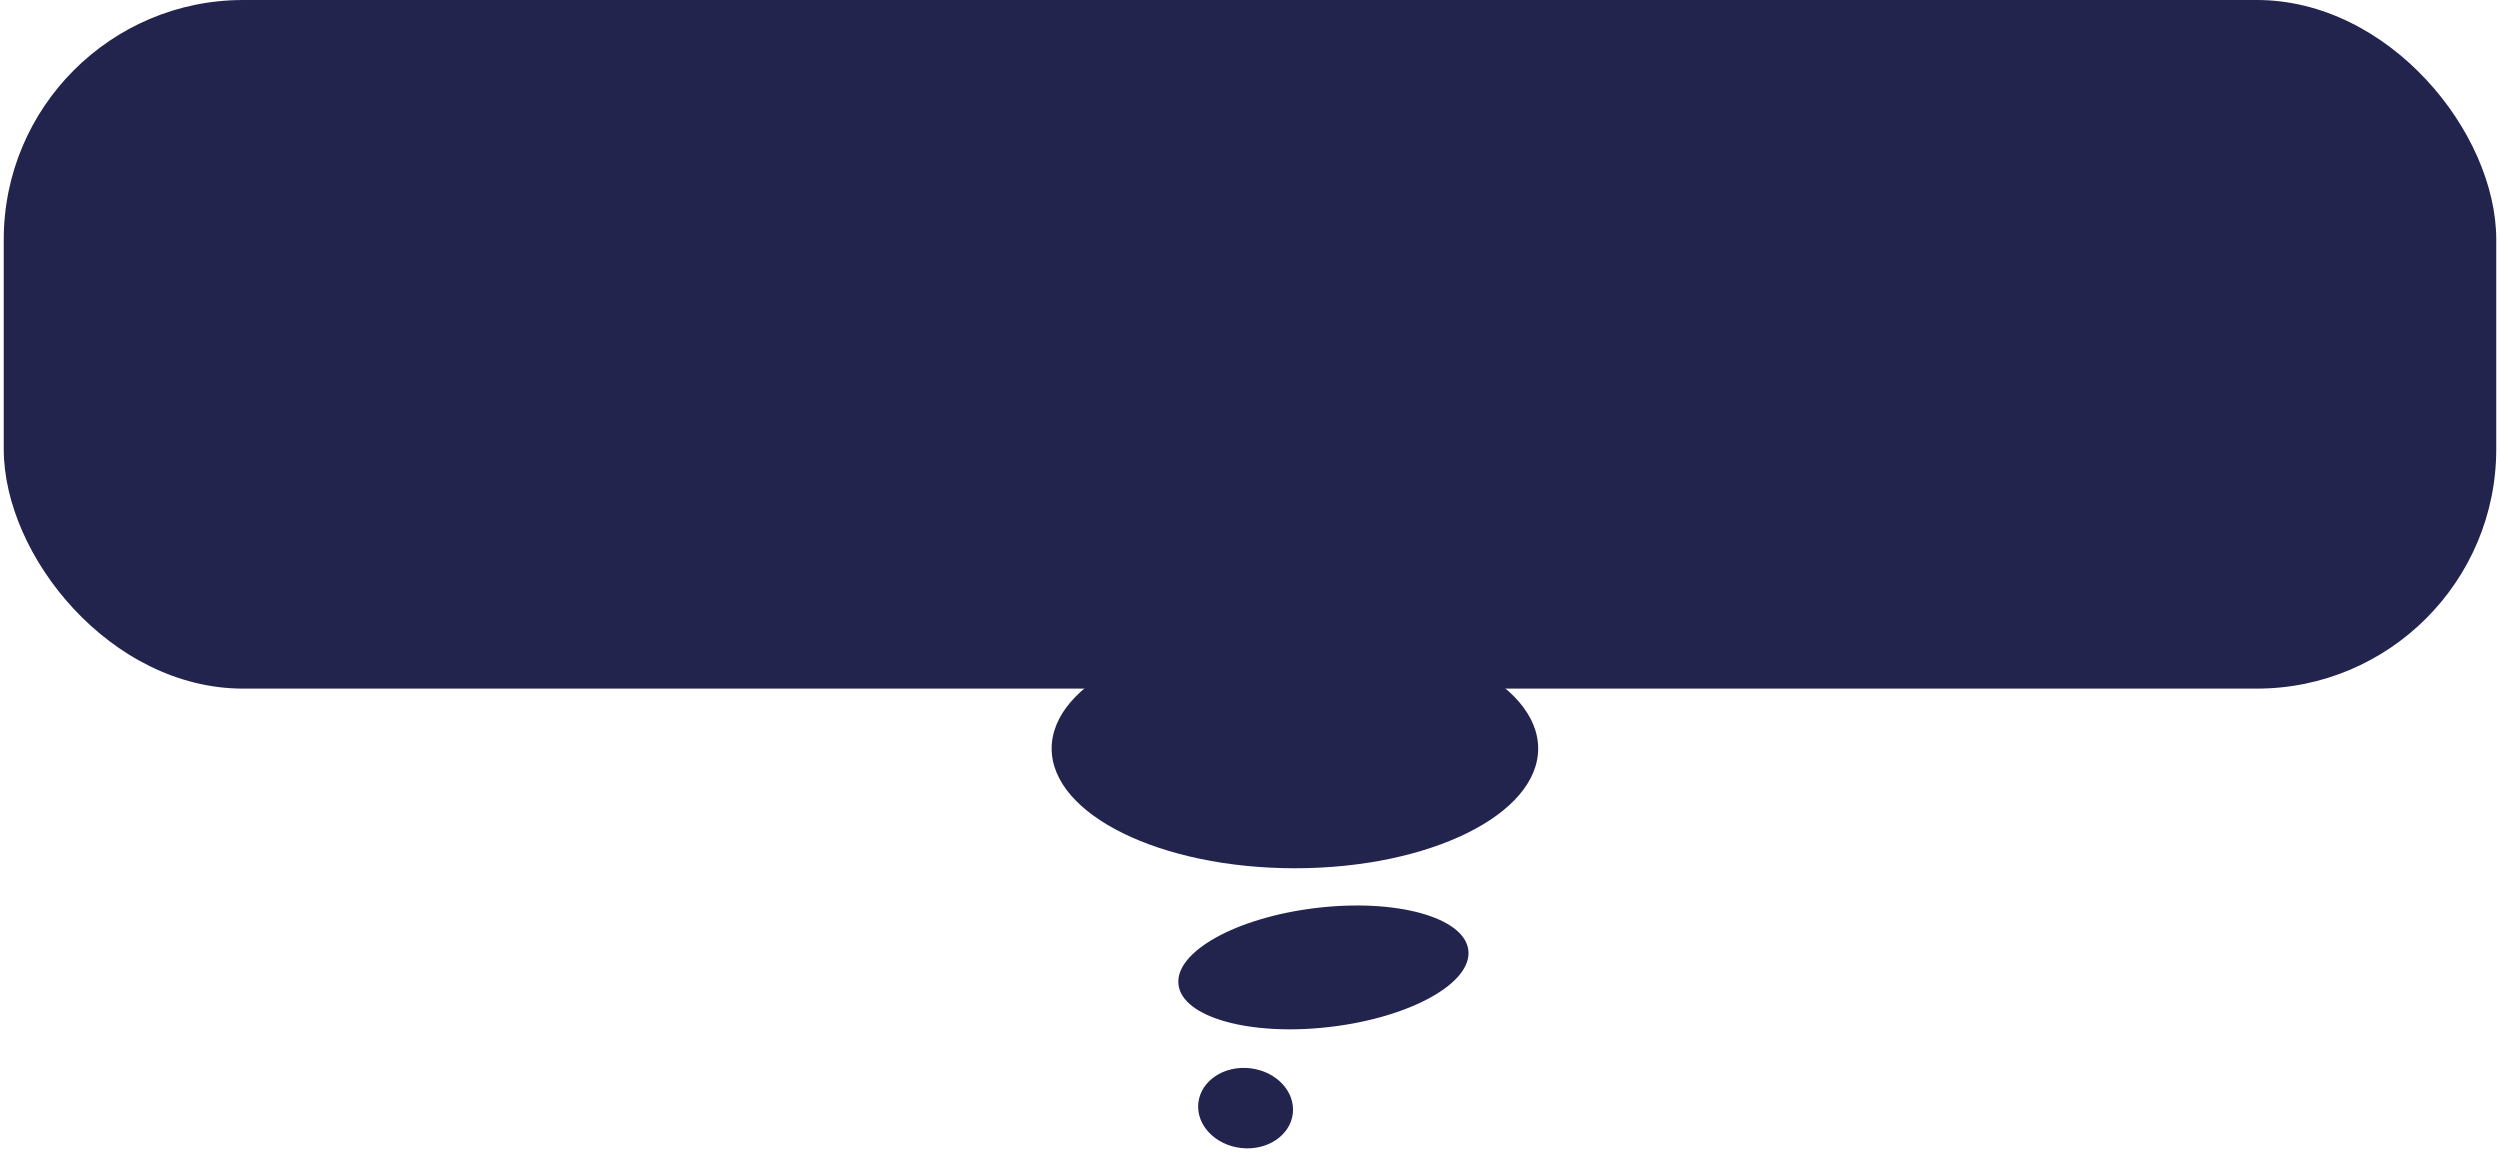 <svg width="334" height="155" viewBox="0 0 334 155" fill="none" xmlns="http://www.w3.org/2000/svg">
<rect x="0.5" width="333" height="92" rx="32" fill="#22244E"/>
<ellipse cx="32.5" cy="16" rx="32.5" ry="16" transform="matrix(-1 0 0 1 205.5 84)" fill="#22244E"/>
<ellipse cx="176.808" cy="129.246" rx="19.5" ry="8" transform="rotate(-6.779 176.808 129.246)" fill="#22244E"/>
<ellipse cx="6.348" cy="5.36" rx="6.348" ry="5.36" transform="matrix(-0.994 -0.113 -0.113 0.994 173.326 143.435)" fill="#22244E"/>
</svg>

